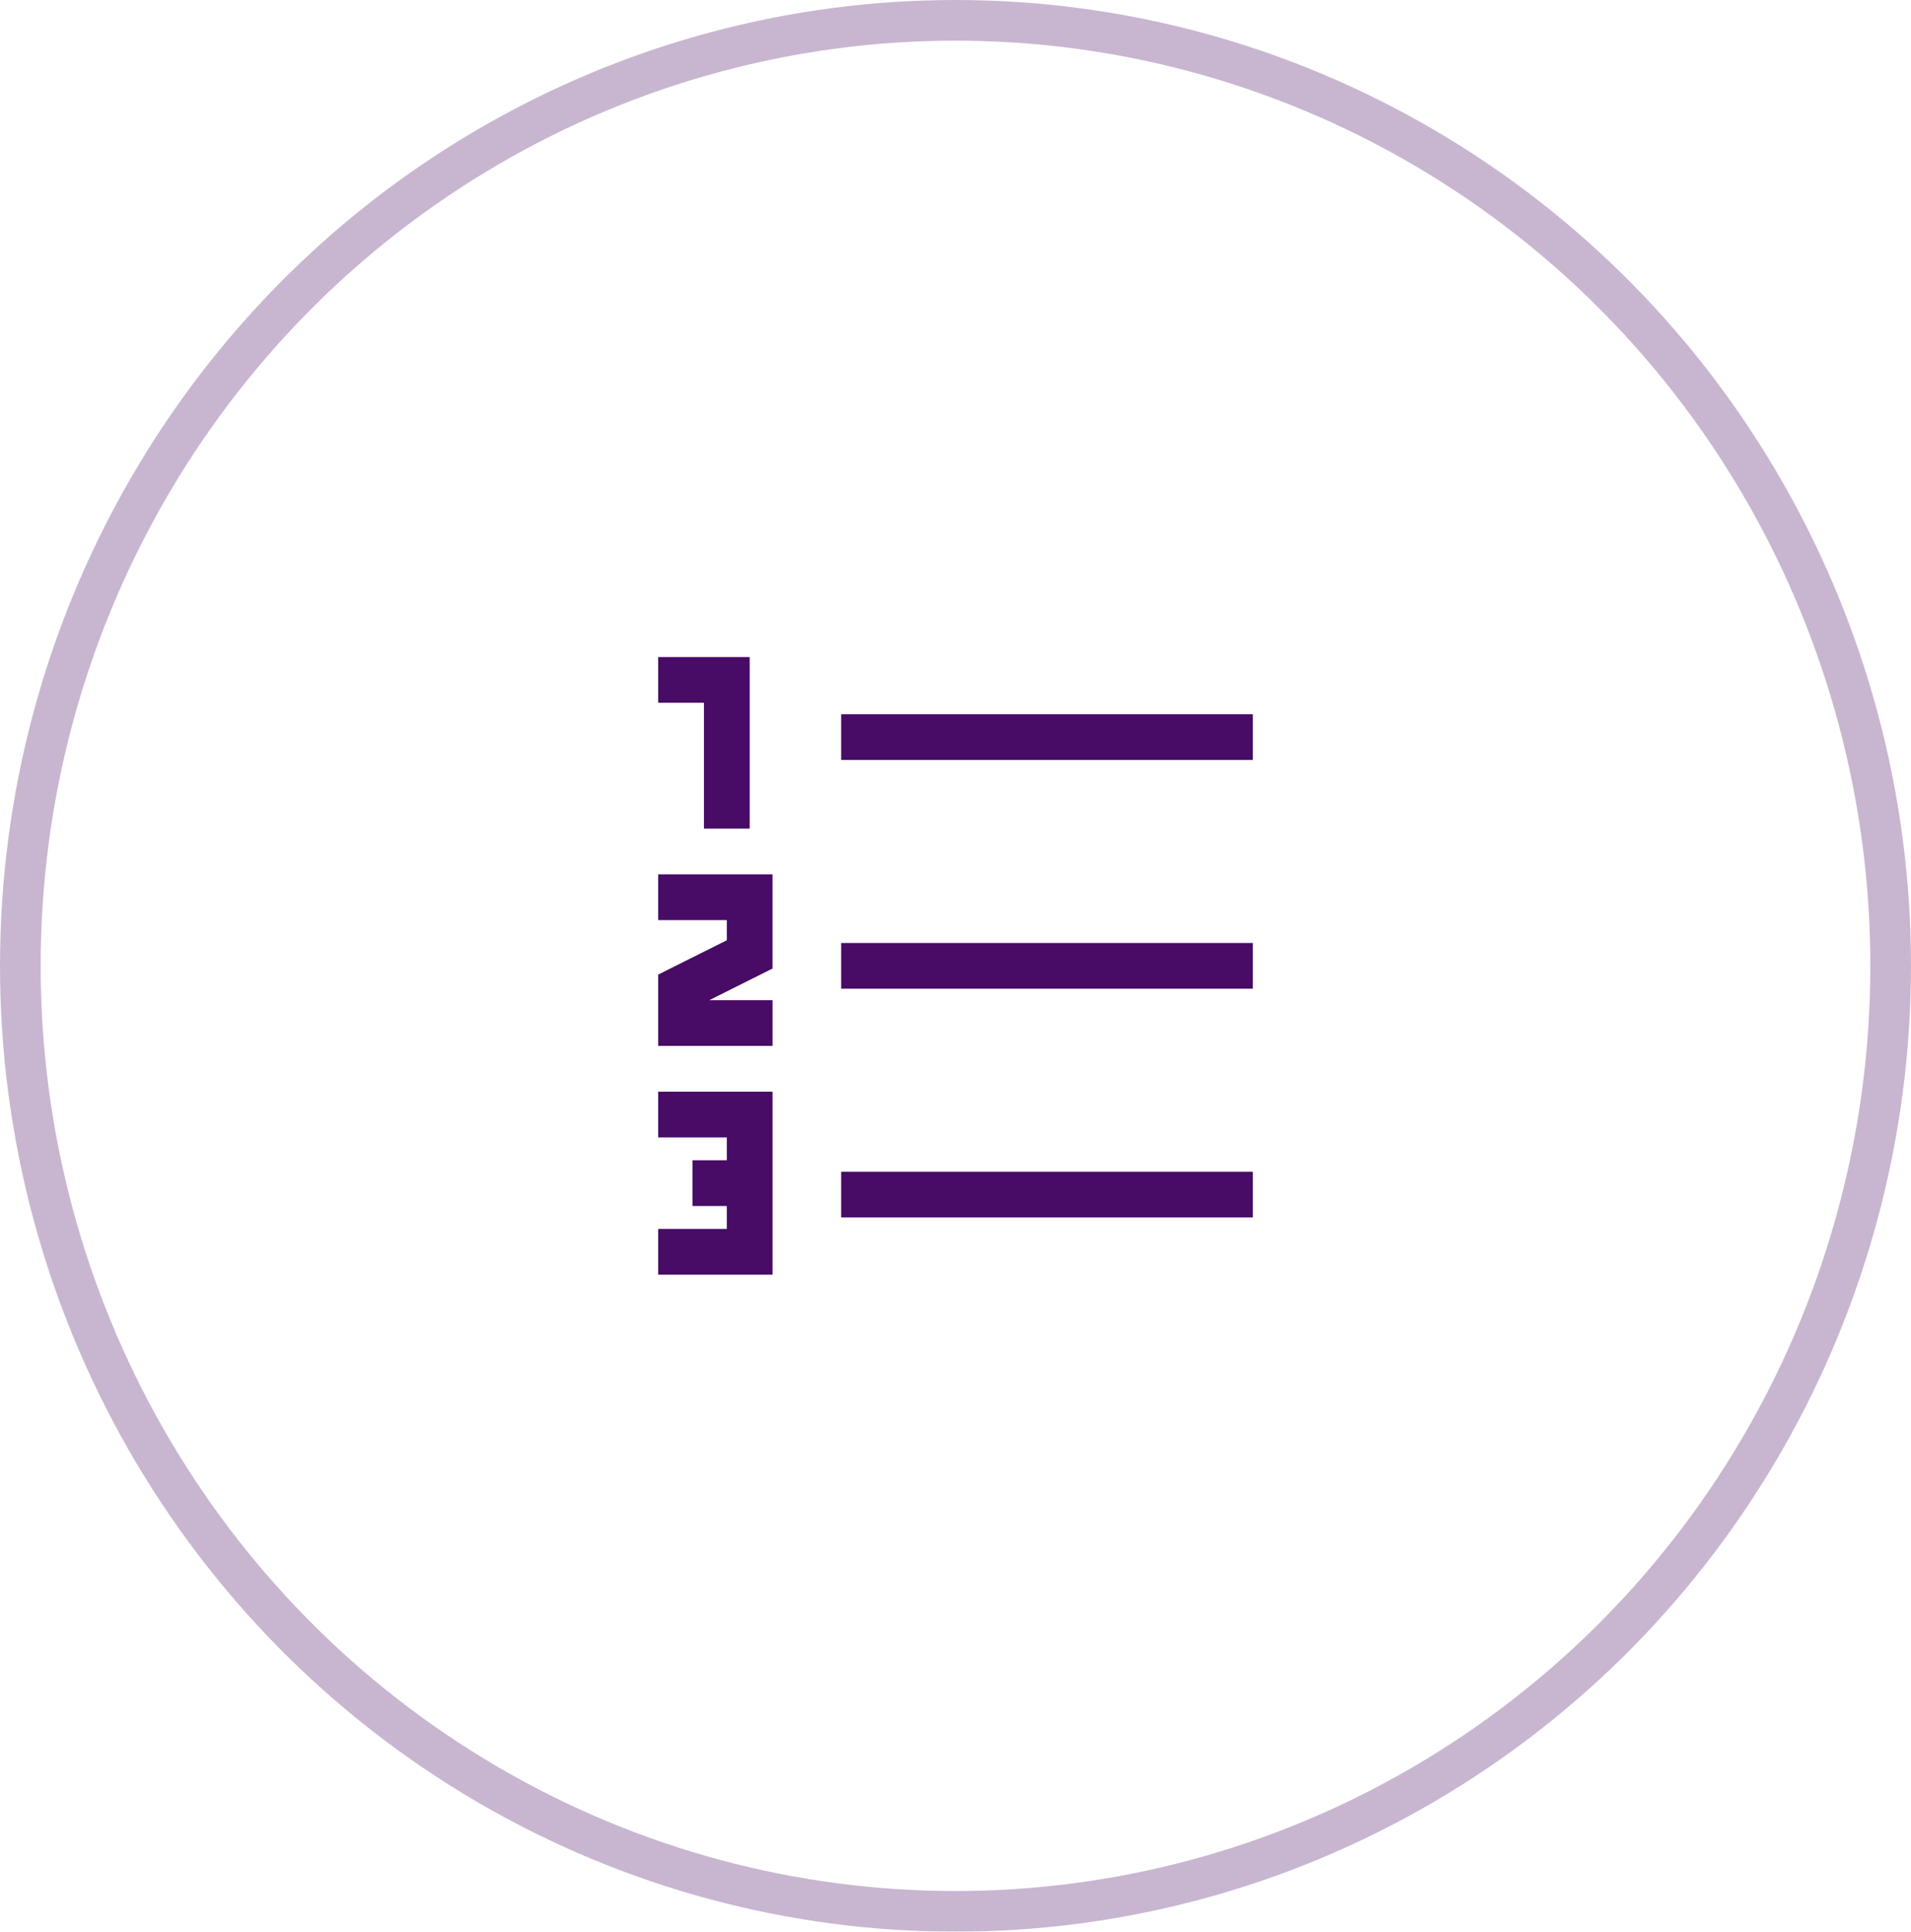 <svg xmlns="http://www.w3.org/2000/svg" width="94" height="95" viewBox="0 0 94 95">
  <g id="Group_40" data-name="Group 40" transform="translate(-1365 -2190)">
    <g id="Ellipse_15" data-name="Ellipse 15" transform="translate(1365 2190)" fill="none" stroke="#480b66" stroke-width="2" opacity="0.3">
      <ellipse cx="47" cy="47.5" rx="47" ry="47.5" stroke="none"/>
      <ellipse cx="47" cy="47.5" rx="46" ry="46.5" fill="none"/>
    </g>
    <path id="Icon_core-list-numbered" data-name="Icon core-list-numbered" d="M12.938,5.625h20.25v2.25H12.938Zm0,11.25h20.25v2.25H12.938Zm0,11.25h20.25v2.25H12.938ZM8.438,11.25V2.813h-4.5v2.25h2.25V11.25Zm-4.5,7.18v3.508H9.563v-2.25H6.453l3.109-1.555V13.5H3.938v2.25H7.313v.992Zm0,12.508v2.25H9.563v-9H3.938v2.25H7.313v1.125H5.625v2.25H7.313v1.125Z" transform="translate(1393.438 2219.5)" fill="#480b66"/>
  </g>
</svg>
